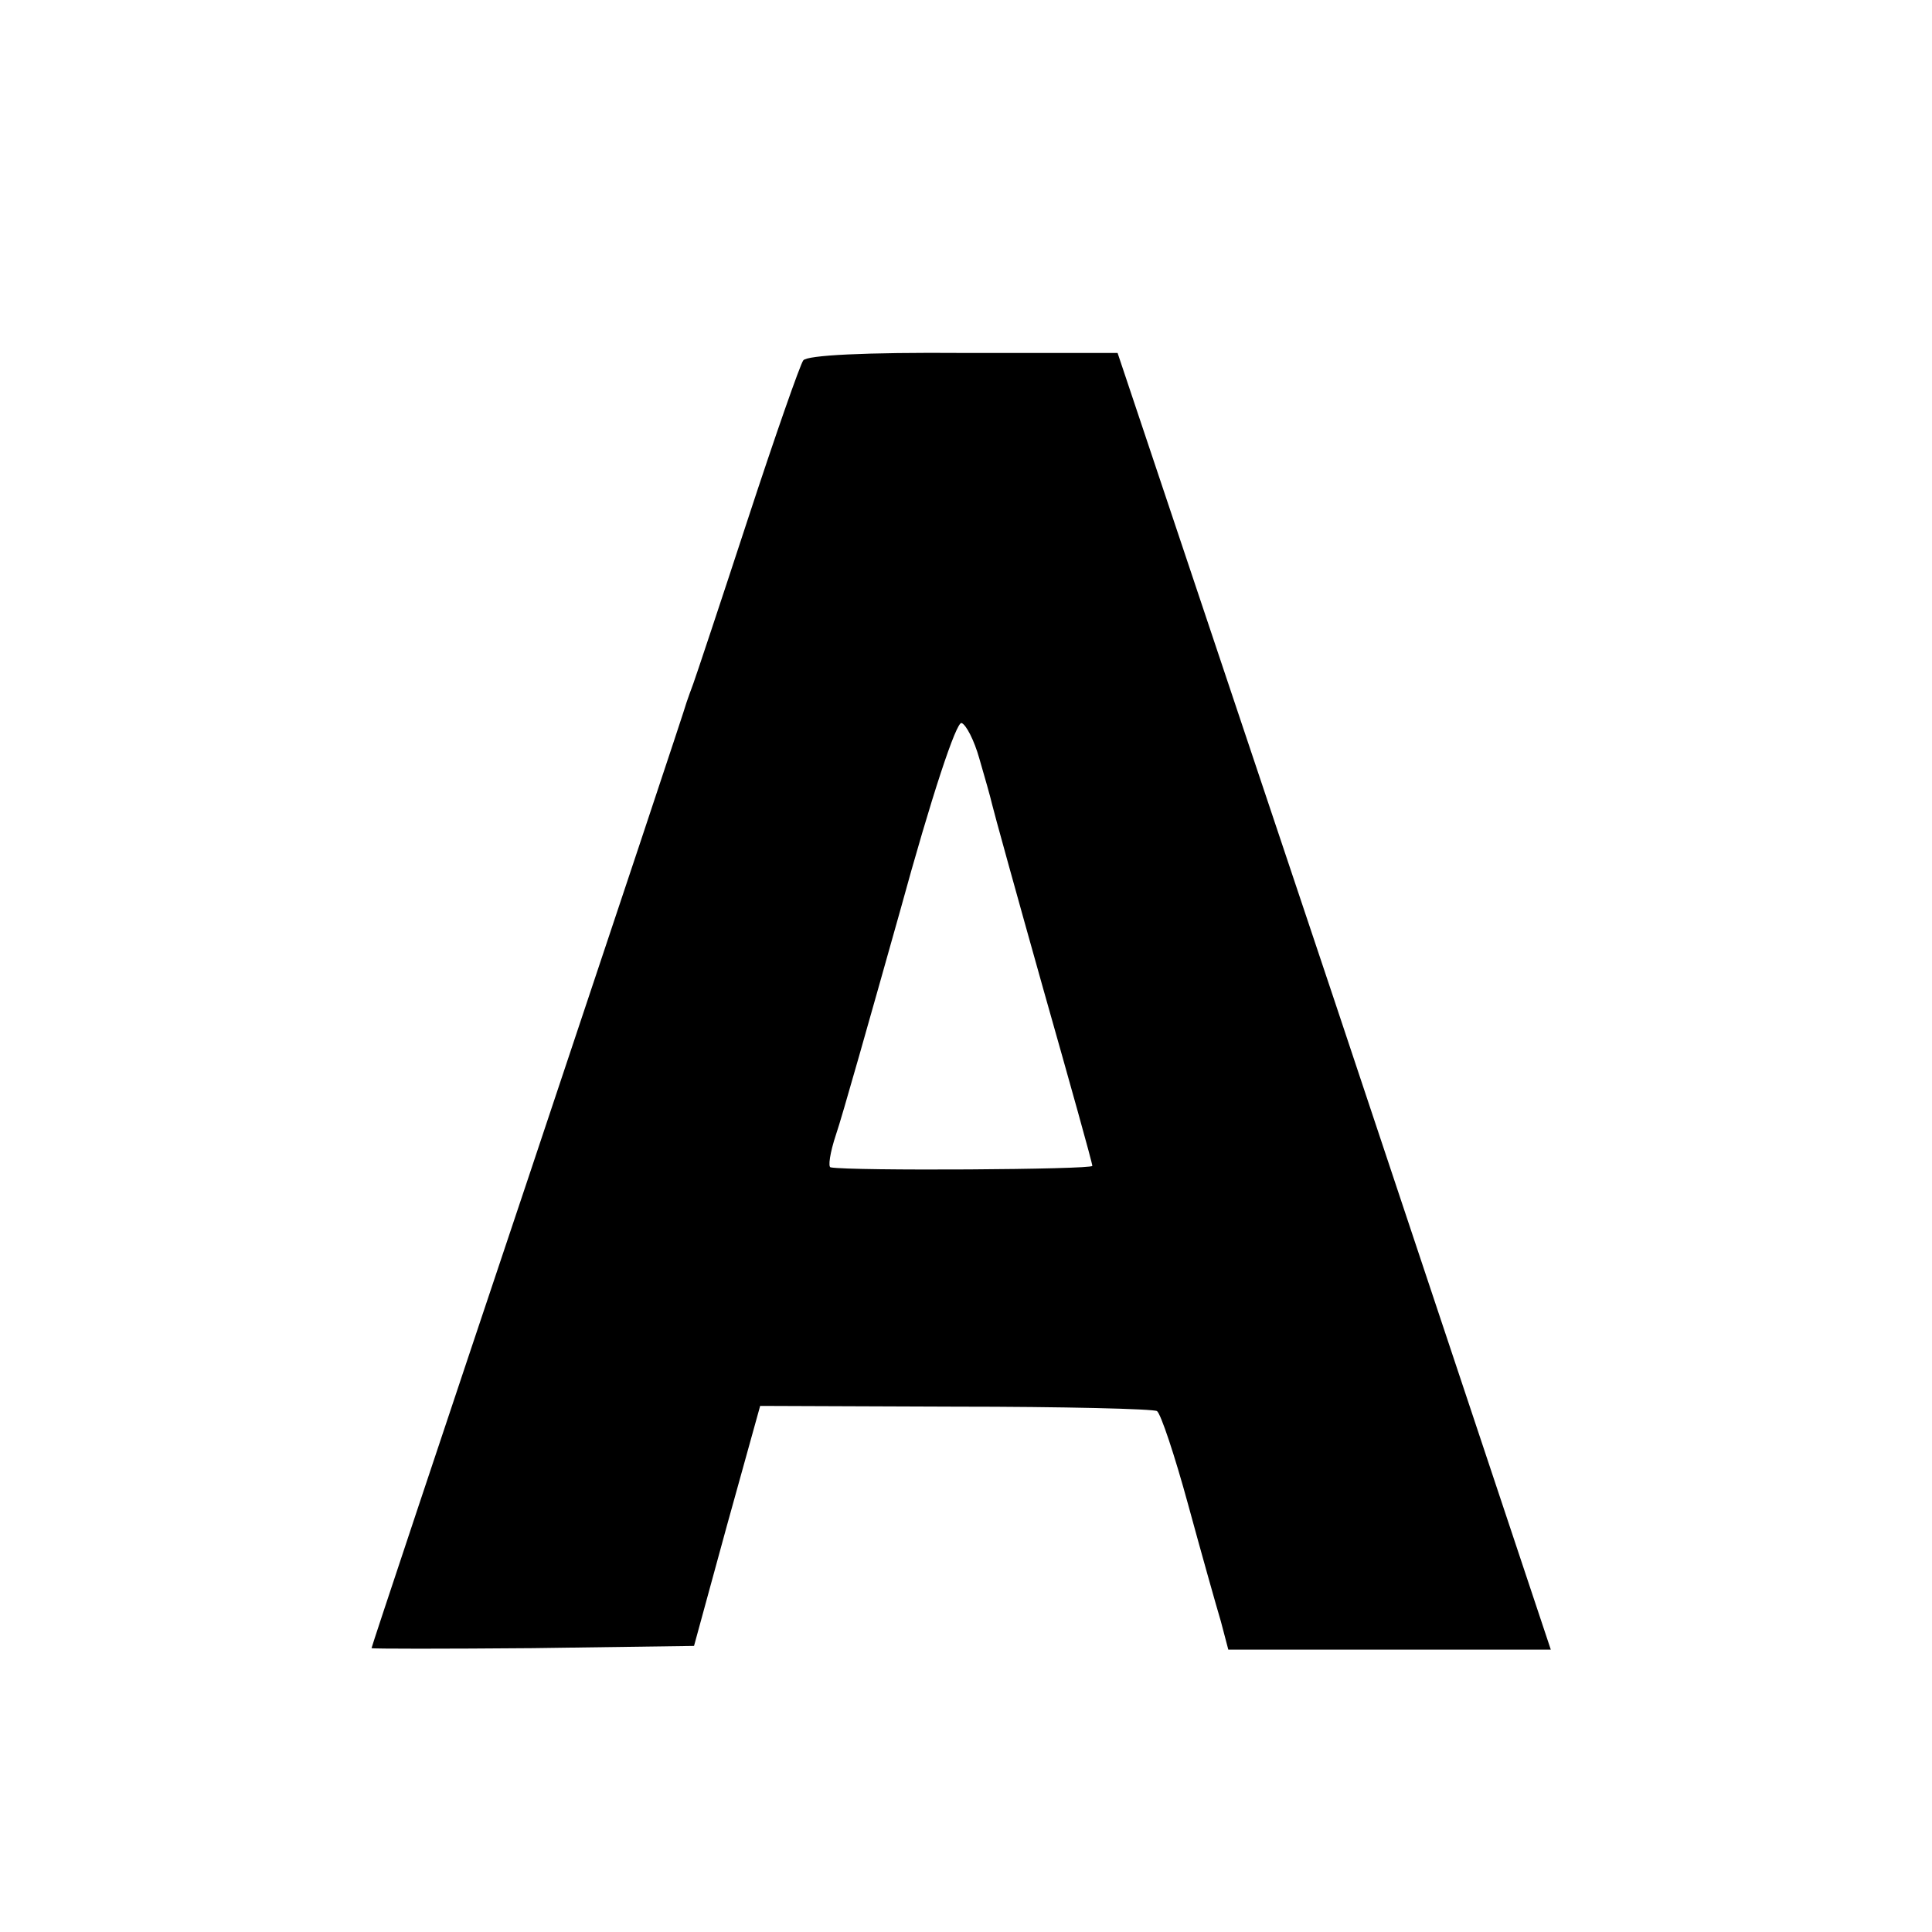 <svg version="1" xmlns="http://www.w3.org/2000/svg" width="346.667" height="346.667" viewBox="0 0 260 260"><path d="M108.1 48.5c-.4.5-3.8 10.2-7.5 21.5s-7 21.2-7.3 22c-.3.8-.7 1.9-.9 2.5-.1.5-9.7 29.3-21.3 64C59.5 193.1 50 221.6 50 221.8c0 .1 9.8.1 21.7 0l21.7-.3 4.4-16.1 4.5-16.2 26.3.1c14.4 0 26.7.3 27.1.6.5.3 2.4 6 4.2 12.6 1.8 6.6 3.8 13.7 4.4 15.7l1 3.8h43.4l-29.1-87.3-29.2-87.2h-20.7c-13.3-.1-21.1.3-21.6 1zm23.7 53.6c.7 2.4 1.5 5.2 1.7 6.1.2.9 3.3 12.1 6.9 24.9 3.6 12.7 6.6 23.4 6.6 23.8 0 .5-32.5.7-35.2.2-.4 0-.1-2 .7-4.4.8-2.3 4.6-15.8 8.6-30 4.3-15.7 7.6-25.6 8.3-25.4.6.2 1.7 2.3 2.4 4.8z"/></svg>